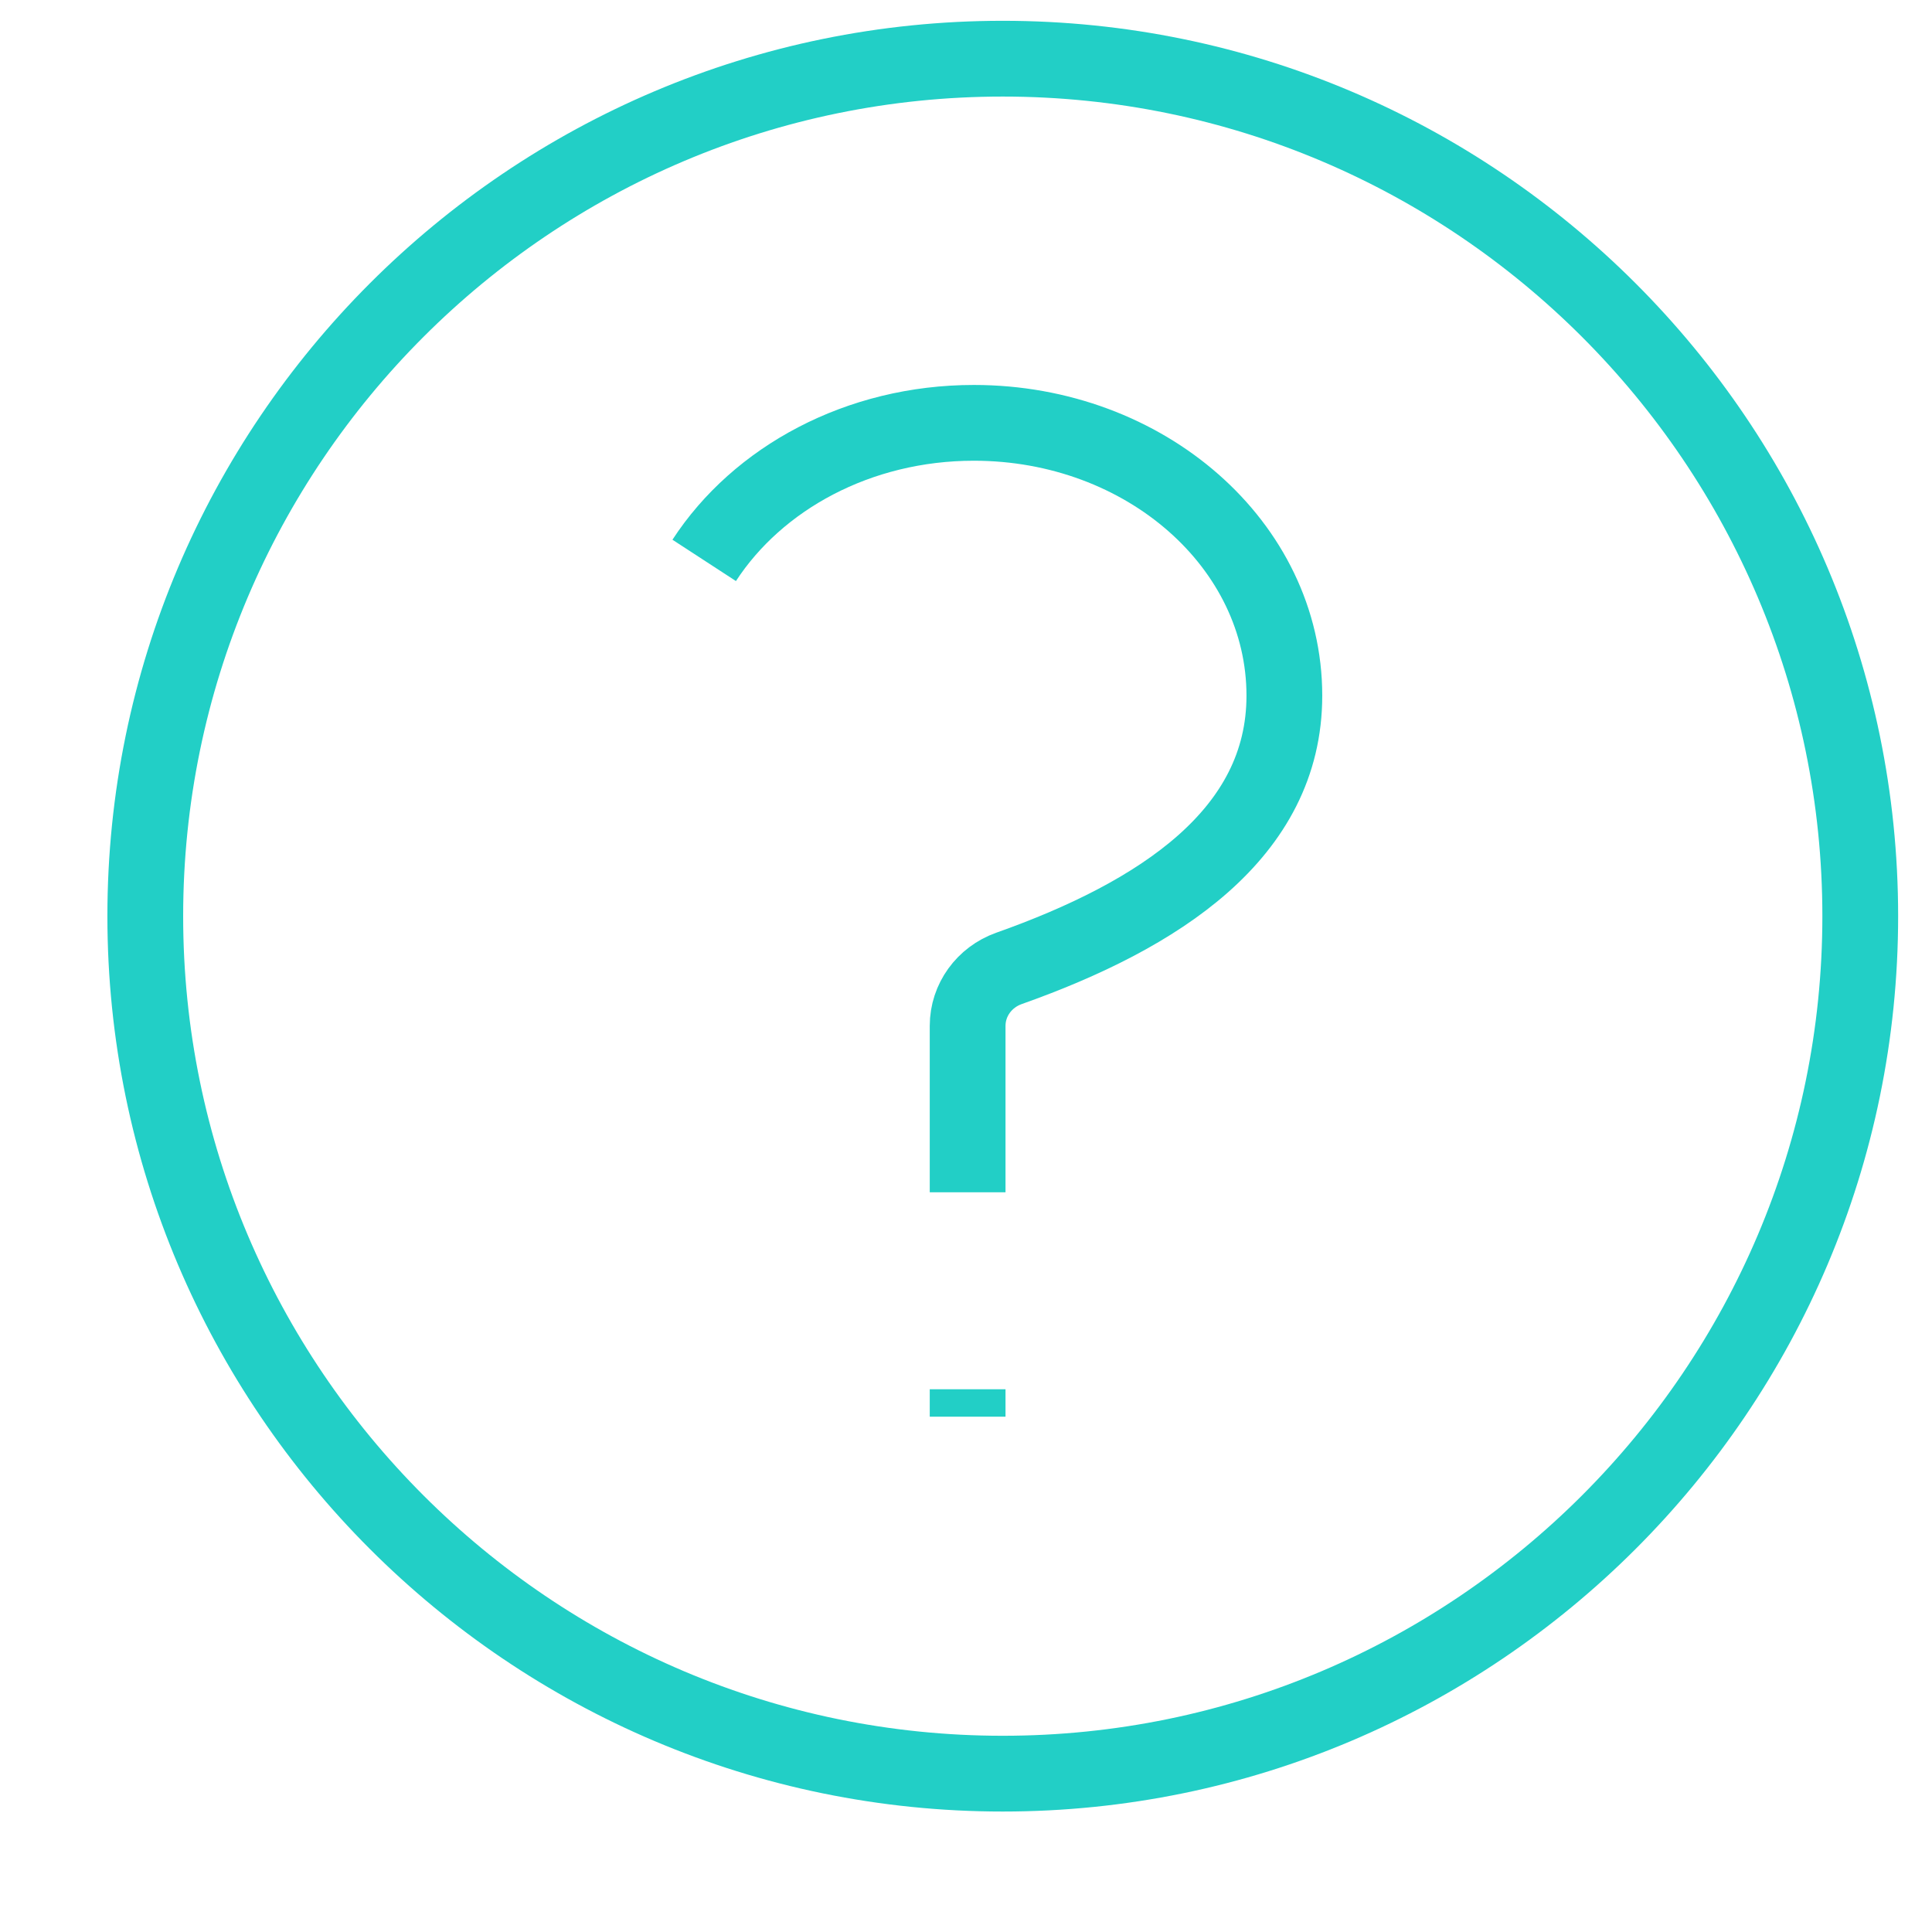 <svg width="51" height="51" viewBox="0 0 51 51" fill="none" xmlns="http://www.w3.org/2000/svg">
<g clip-path="url(#clip0)">
<path fill-rule="evenodd" clip-rule="evenodd" d="M26.47 1.549C13.988 1.549 3.835 11.702 3.835 24.185C3.835 36.666 13.988 46.82 26.47 46.82C38.951 46.82 49.106 36.666 49.106 24.185C49.106 11.702 38.951 1.549 26.47 1.549V1.549Z" stroke="#22CFC6" stroke-width="2"/>
<path d="M25.543 37.397V36.673" stroke="#22CFC6" stroke-width="2"/>
<path d="M25.543 31.473V27.08C25.543 26.399 25.981 25.796 26.633 25.564C30.601 24.157 33.904 22.011 33.904 18.363C33.904 14.386 30.234 11.162 25.708 11.162C22.661 11.162 20.001 12.624 18.589 14.793" stroke="#22CFC6" stroke-width="2"/>
</g>
<defs>
<clipPath id="clip0">
<rect width="50" height="50" fill="white" transform="translate(0.5 0.233)"/>
</clipPath>
</defs>
</svg>
